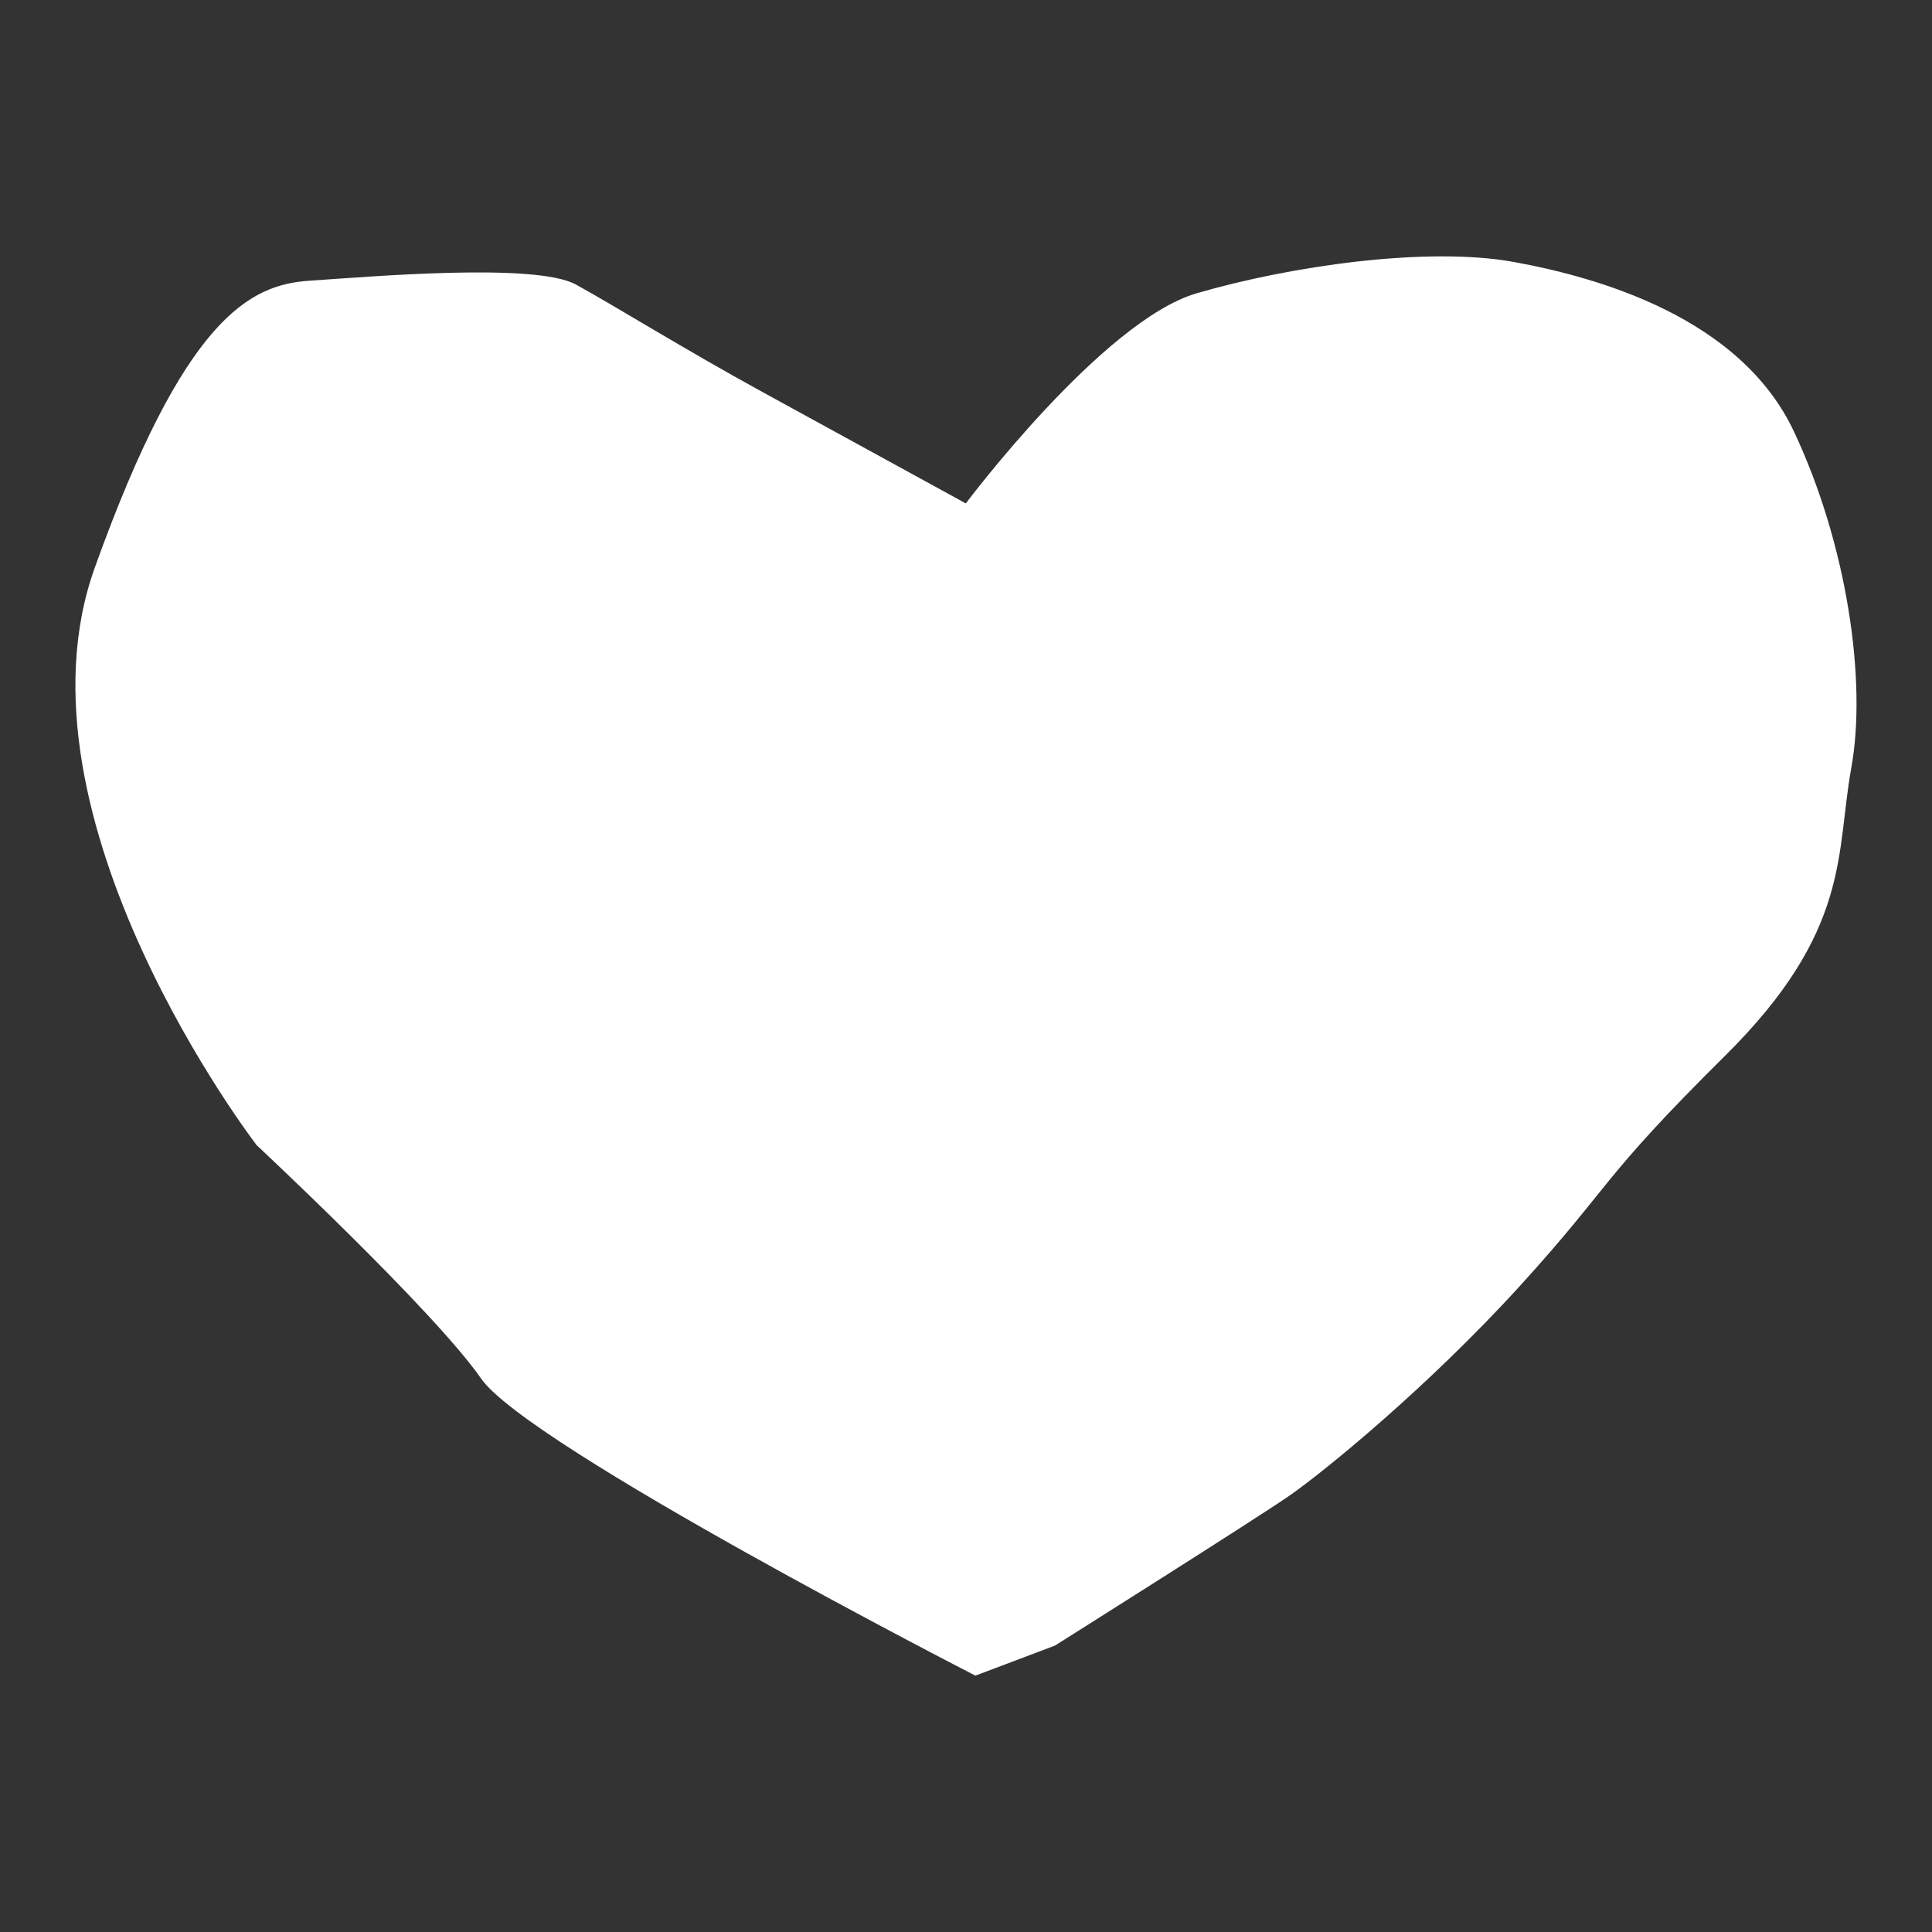 <svg id="Layer_1" xmlns="http://www.w3.org/2000/svg" viewBox="0 0 500 500"><rect x="0" y="0" width="500" height="500" fill="#333333" stroke="none"/><defs><style>.cls-1{fill:#fff;}</style></defs><g id="Artwork_33"><path class="cls-1" d="M249.96,130.27s35.42-47.26,59.71-54.36c24.29-7.1,59.73-12.17,82-8.13,22.27,4.04,58.73,14.49,72.57,43.84,13.85,29.35,18.92,64.79,14.88,87.06-4.04,22.27.02,42.18-32.71,74.59-32.72,32.41-29.01,33.08-52.96,59.42-23.95,26.33-50.94,48.28-59.71,54.36-8.77,6.08-60.73,38.83-60.73,38.83l-20.58,7.77s-115.78-59.35-127.93-76.89c-12.16-17.54-58.07-60.38-58.07-60.38,0,0-65.16-84.68-41.9-149.48,23.26-64.8,40.13-73.25,55.65-74.26,15.52-1.02,58.38-4.75,68.84.99,10.46,5.73,27.68,16.53,48.61,27.99,20.93,11.47,41.86,22.93,41.86,22.93l10.46,5.73Z"></path></g></svg>
